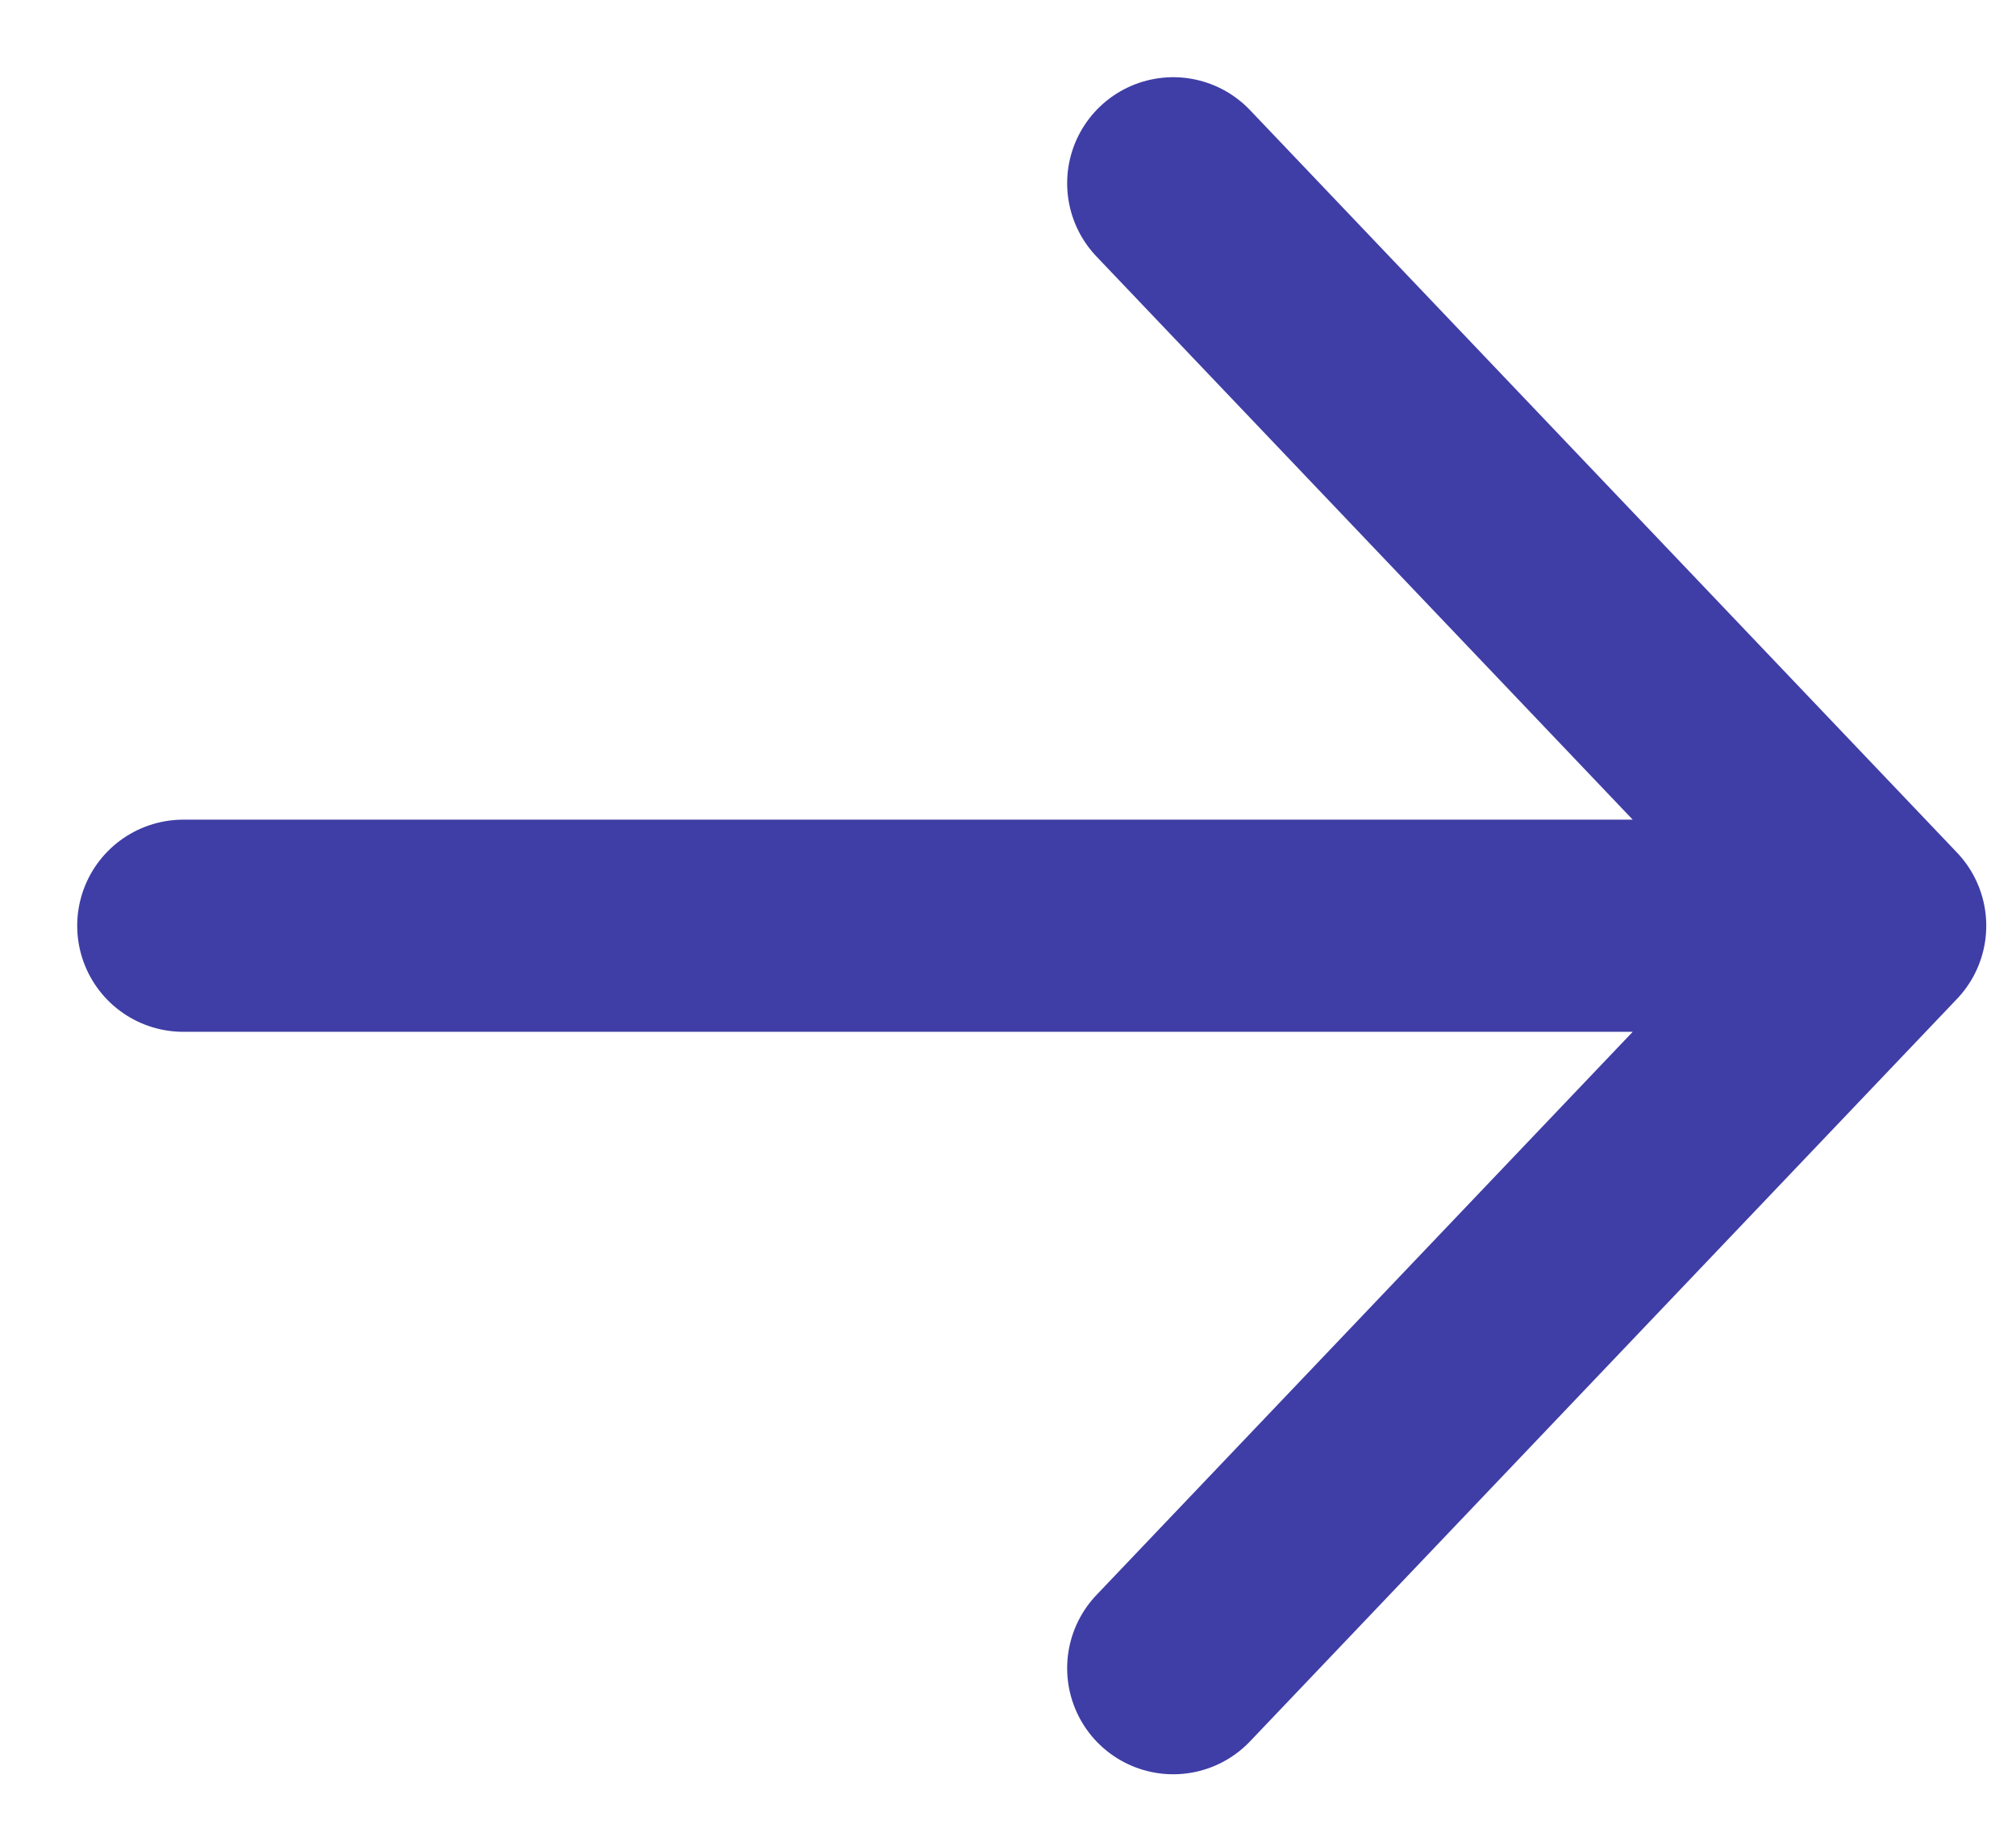 <?xml version="1.0" encoding="utf-8"?>
<svg xmlns="http://www.w3.org/2000/svg" fill="none" height="100%" overflow="visible" preserveAspectRatio="none" style="display: block;" viewBox="0 0 22 20" width="100%">
<path d="M12.803 2L20.518 10.102M20.518 10.102L12.803 18.204M20.518 10.102L2 10.102" id="Icon" stroke="#3F3EA6" stroke-linecap="round" stroke-linejoin="round" stroke-width="2.315"/>
</svg>